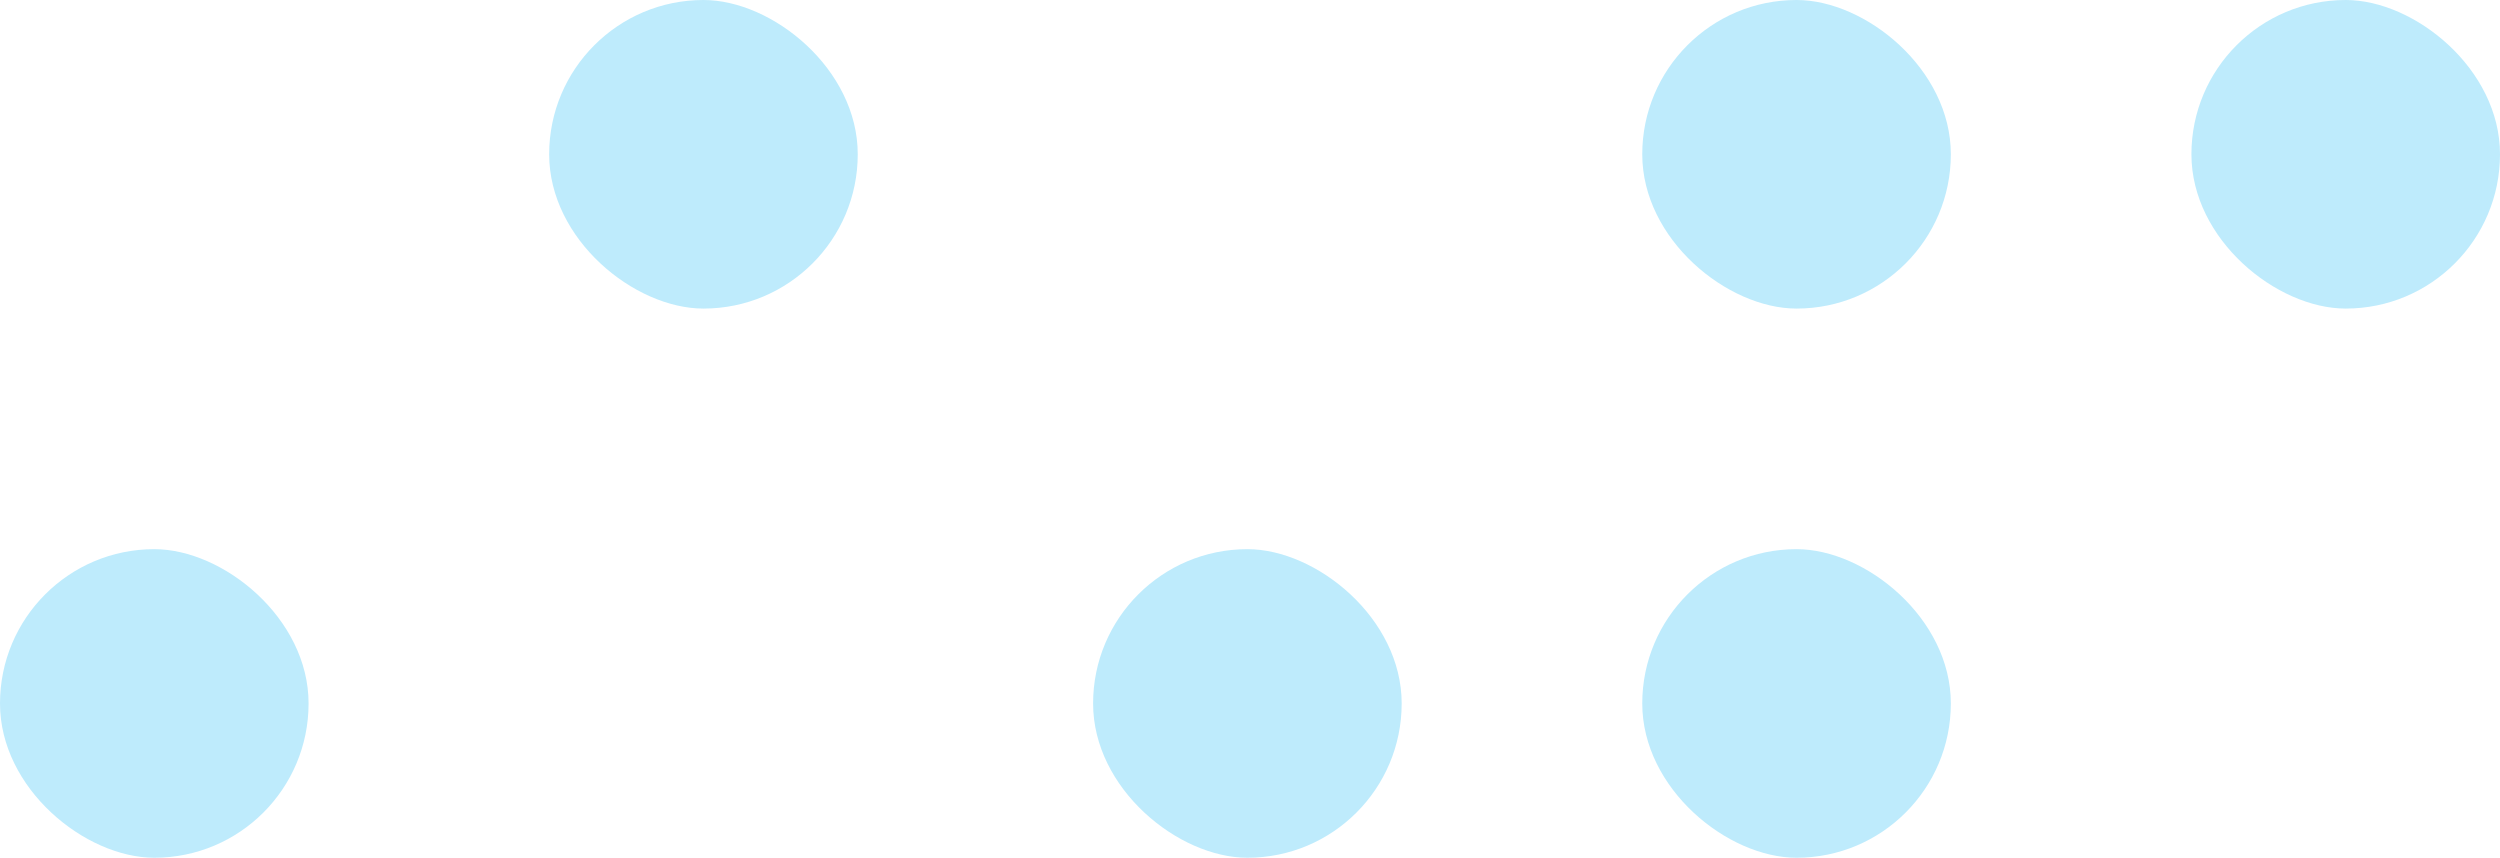 <?xml version="1.0" encoding="UTF-8"?>
<svg xmlns="http://www.w3.org/2000/svg" width="478" height="164" viewBox="0 0 478 164" fill="none">
  <rect width="59" height="59" rx="29.5" transform="matrix(-4.37114e-08 1 1 4.37114e-08 105 0)" fill="#BEEBFC"></rect>
  <rect width="59" height="59" rx="29.5" transform="matrix(-4.37114e-08 1 1 4.37114e-08 314 0)" fill="#BEEBFC"></rect>
  <rect width="59" height="59" rx="29.5" transform="matrix(-4.37114e-08 1 1 4.37114e-08 419 0)" fill="#BEEBFC"></rect>
  <rect width="59" height="59" rx="29.5" transform="matrix(-4.37114e-08 1 1 4.37114e-08 0 105)" fill="#BEEBFC"></rect>
  <rect width="59" height="59" rx="29.5" transform="matrix(-4.37114e-08 1 1 4.37114e-08 209 105)" fill="#BEEBFC"></rect>
  <rect width="59" height="59" rx="29.5" transform="matrix(-4.37114e-08 1 1 4.37114e-08 314 105)" fill="#BEEBFC"></rect>
</svg>
